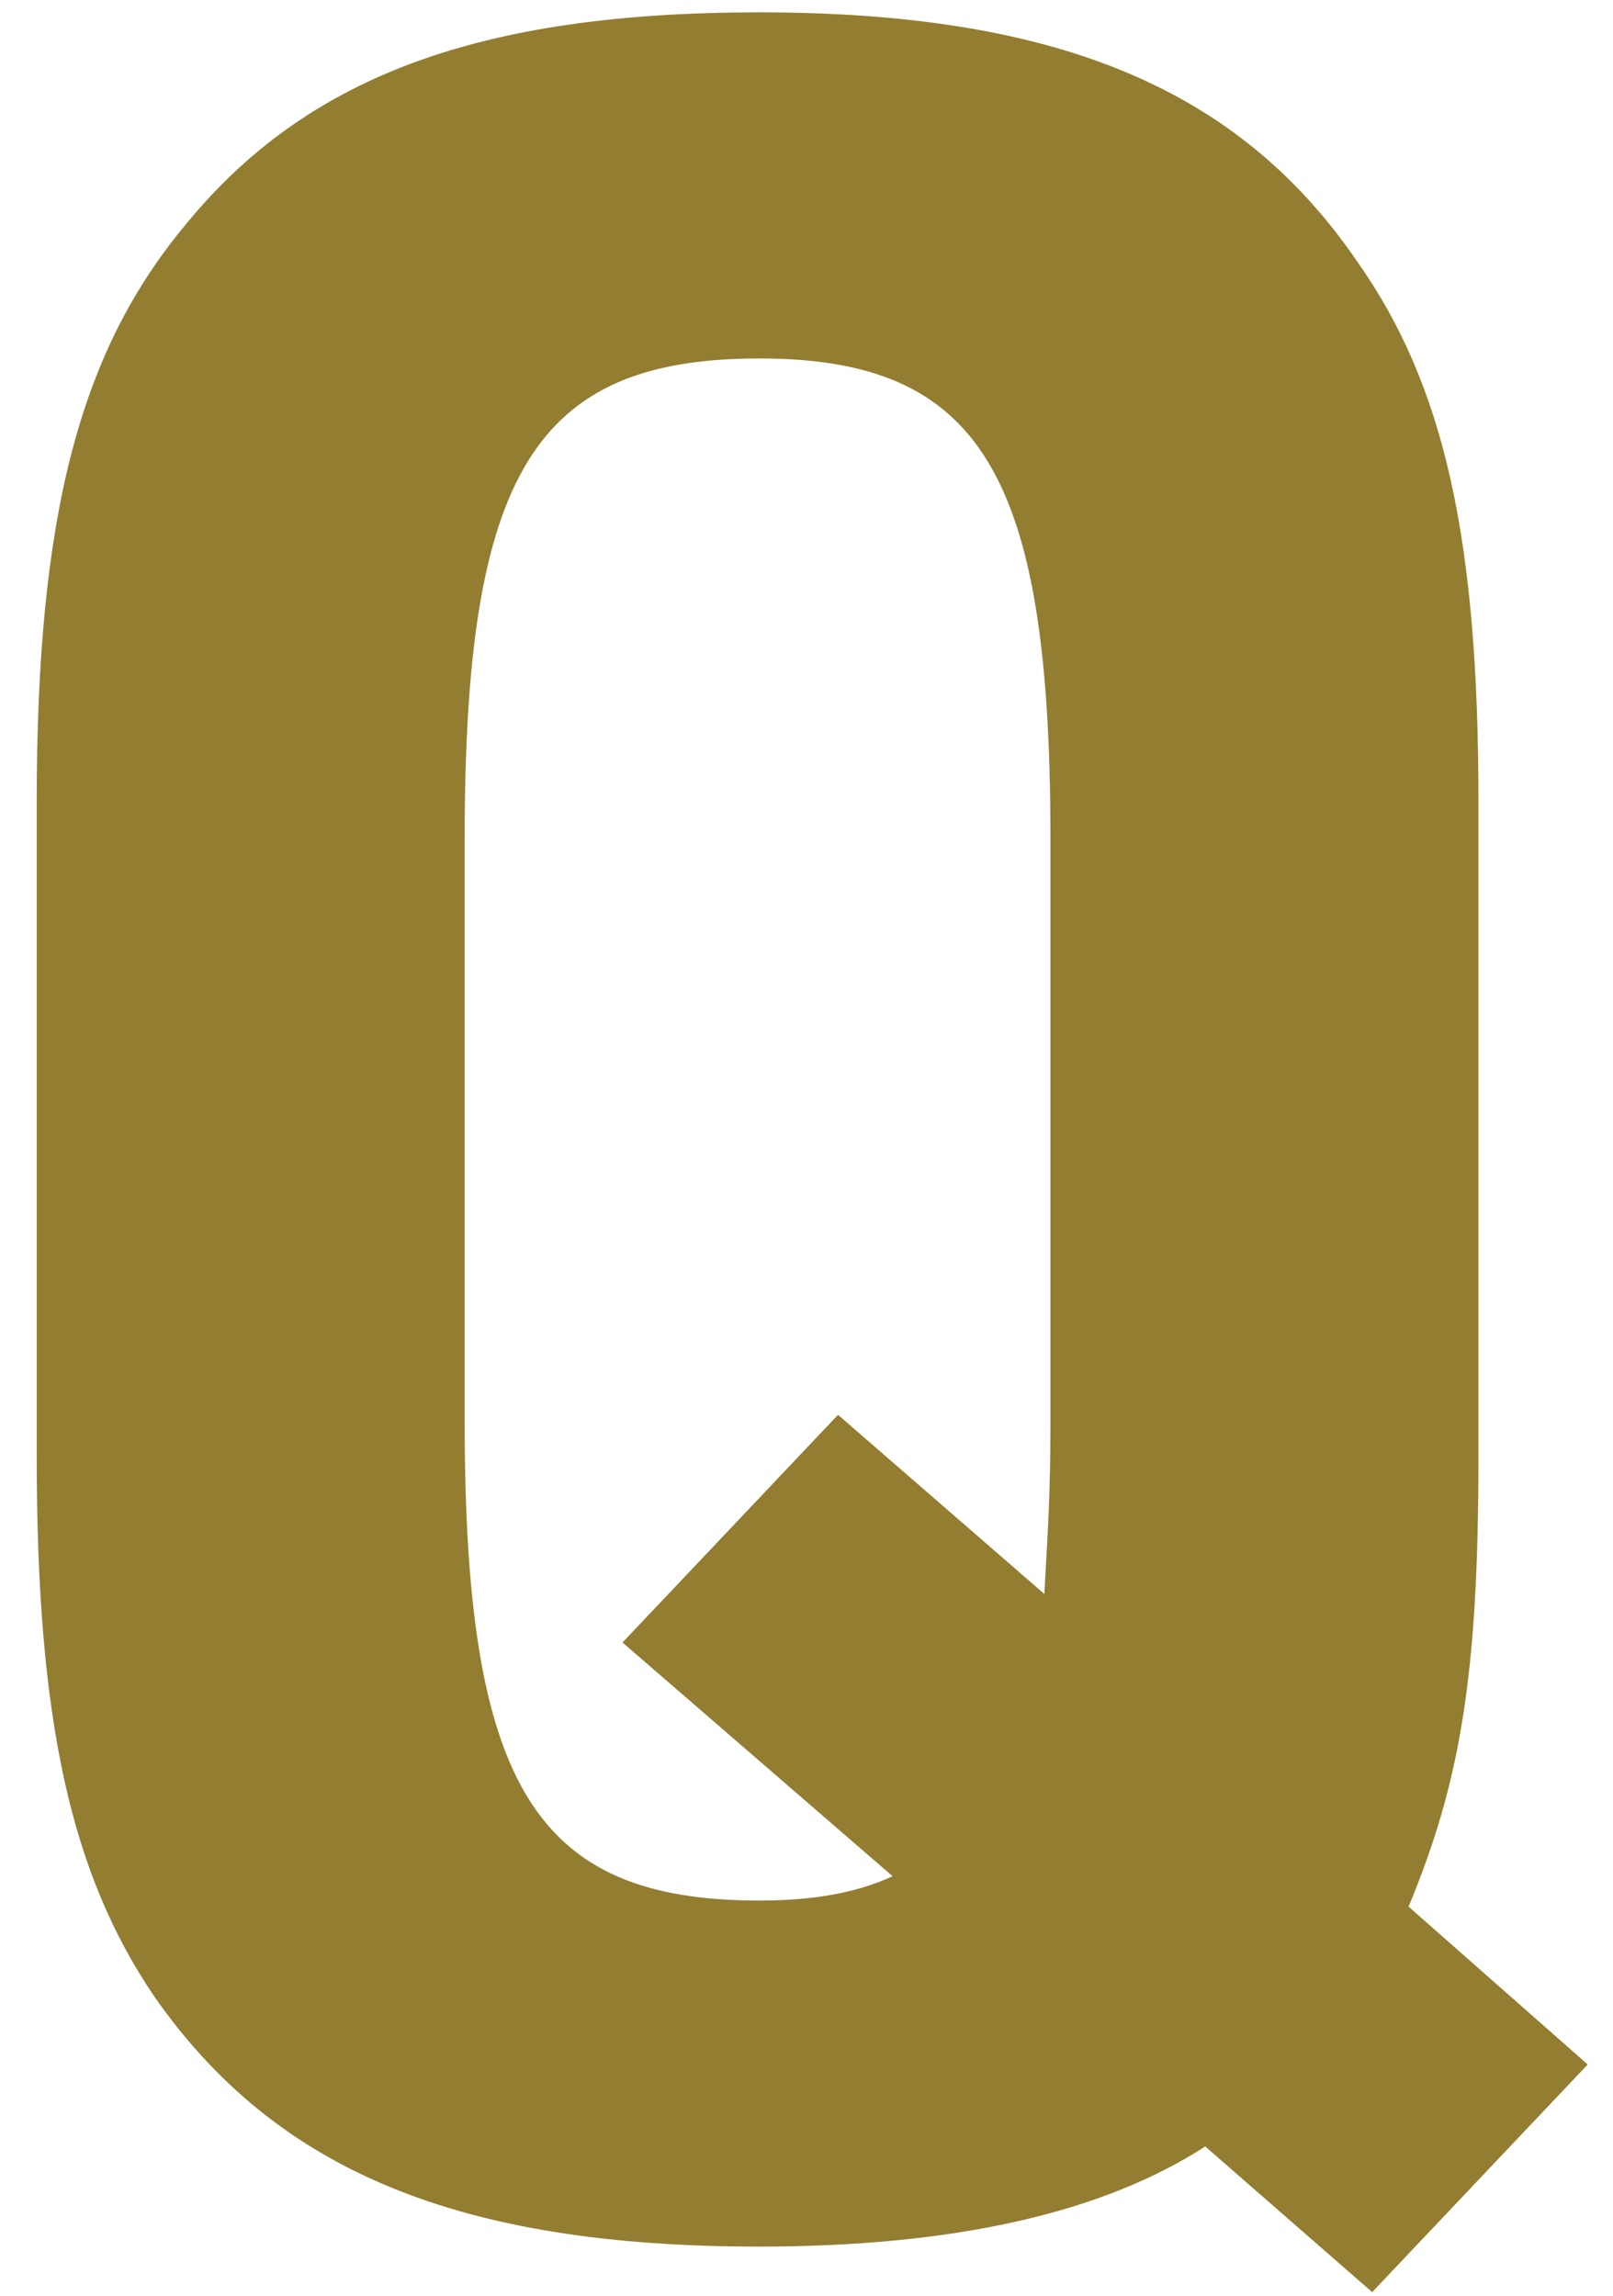 <svg width="26" height="37" viewBox="0 0 26 37" fill="none" xmlns="http://www.w3.org/2000/svg">
<path d="M22.118 36.941L19.427 34.593C17.764 35.669 15.367 36.207 12.236 36.207C7.392 36.207 4.457 34.984 2.5 32.195C1.13 30.189 0.592 27.694 0.592 23.487V12.919C0.592 8.321 1.277 5.679 2.989 3.624C4.946 1.227 7.735 0.199 12.236 0.199C17.03 0.199 19.966 1.422 21.874 4.211C23.292 6.217 23.831 8.712 23.831 12.919V23.487C23.831 27.009 23.537 28.722 22.705 30.728L25.592 33.272L22.118 36.941ZM14.388 30.238L10.034 26.471L13.508 22.802L16.834 25.689C16.883 24.759 16.932 24.172 16.932 22.9V13.507C16.932 7.636 15.807 5.777 12.236 5.777C8.615 5.777 7.49 7.636 7.49 13.507V22.9C7.49 28.771 8.615 30.63 12.236 30.63C13.018 30.63 13.752 30.532 14.388 30.238Z" fill="#937D30"/>
</svg>
